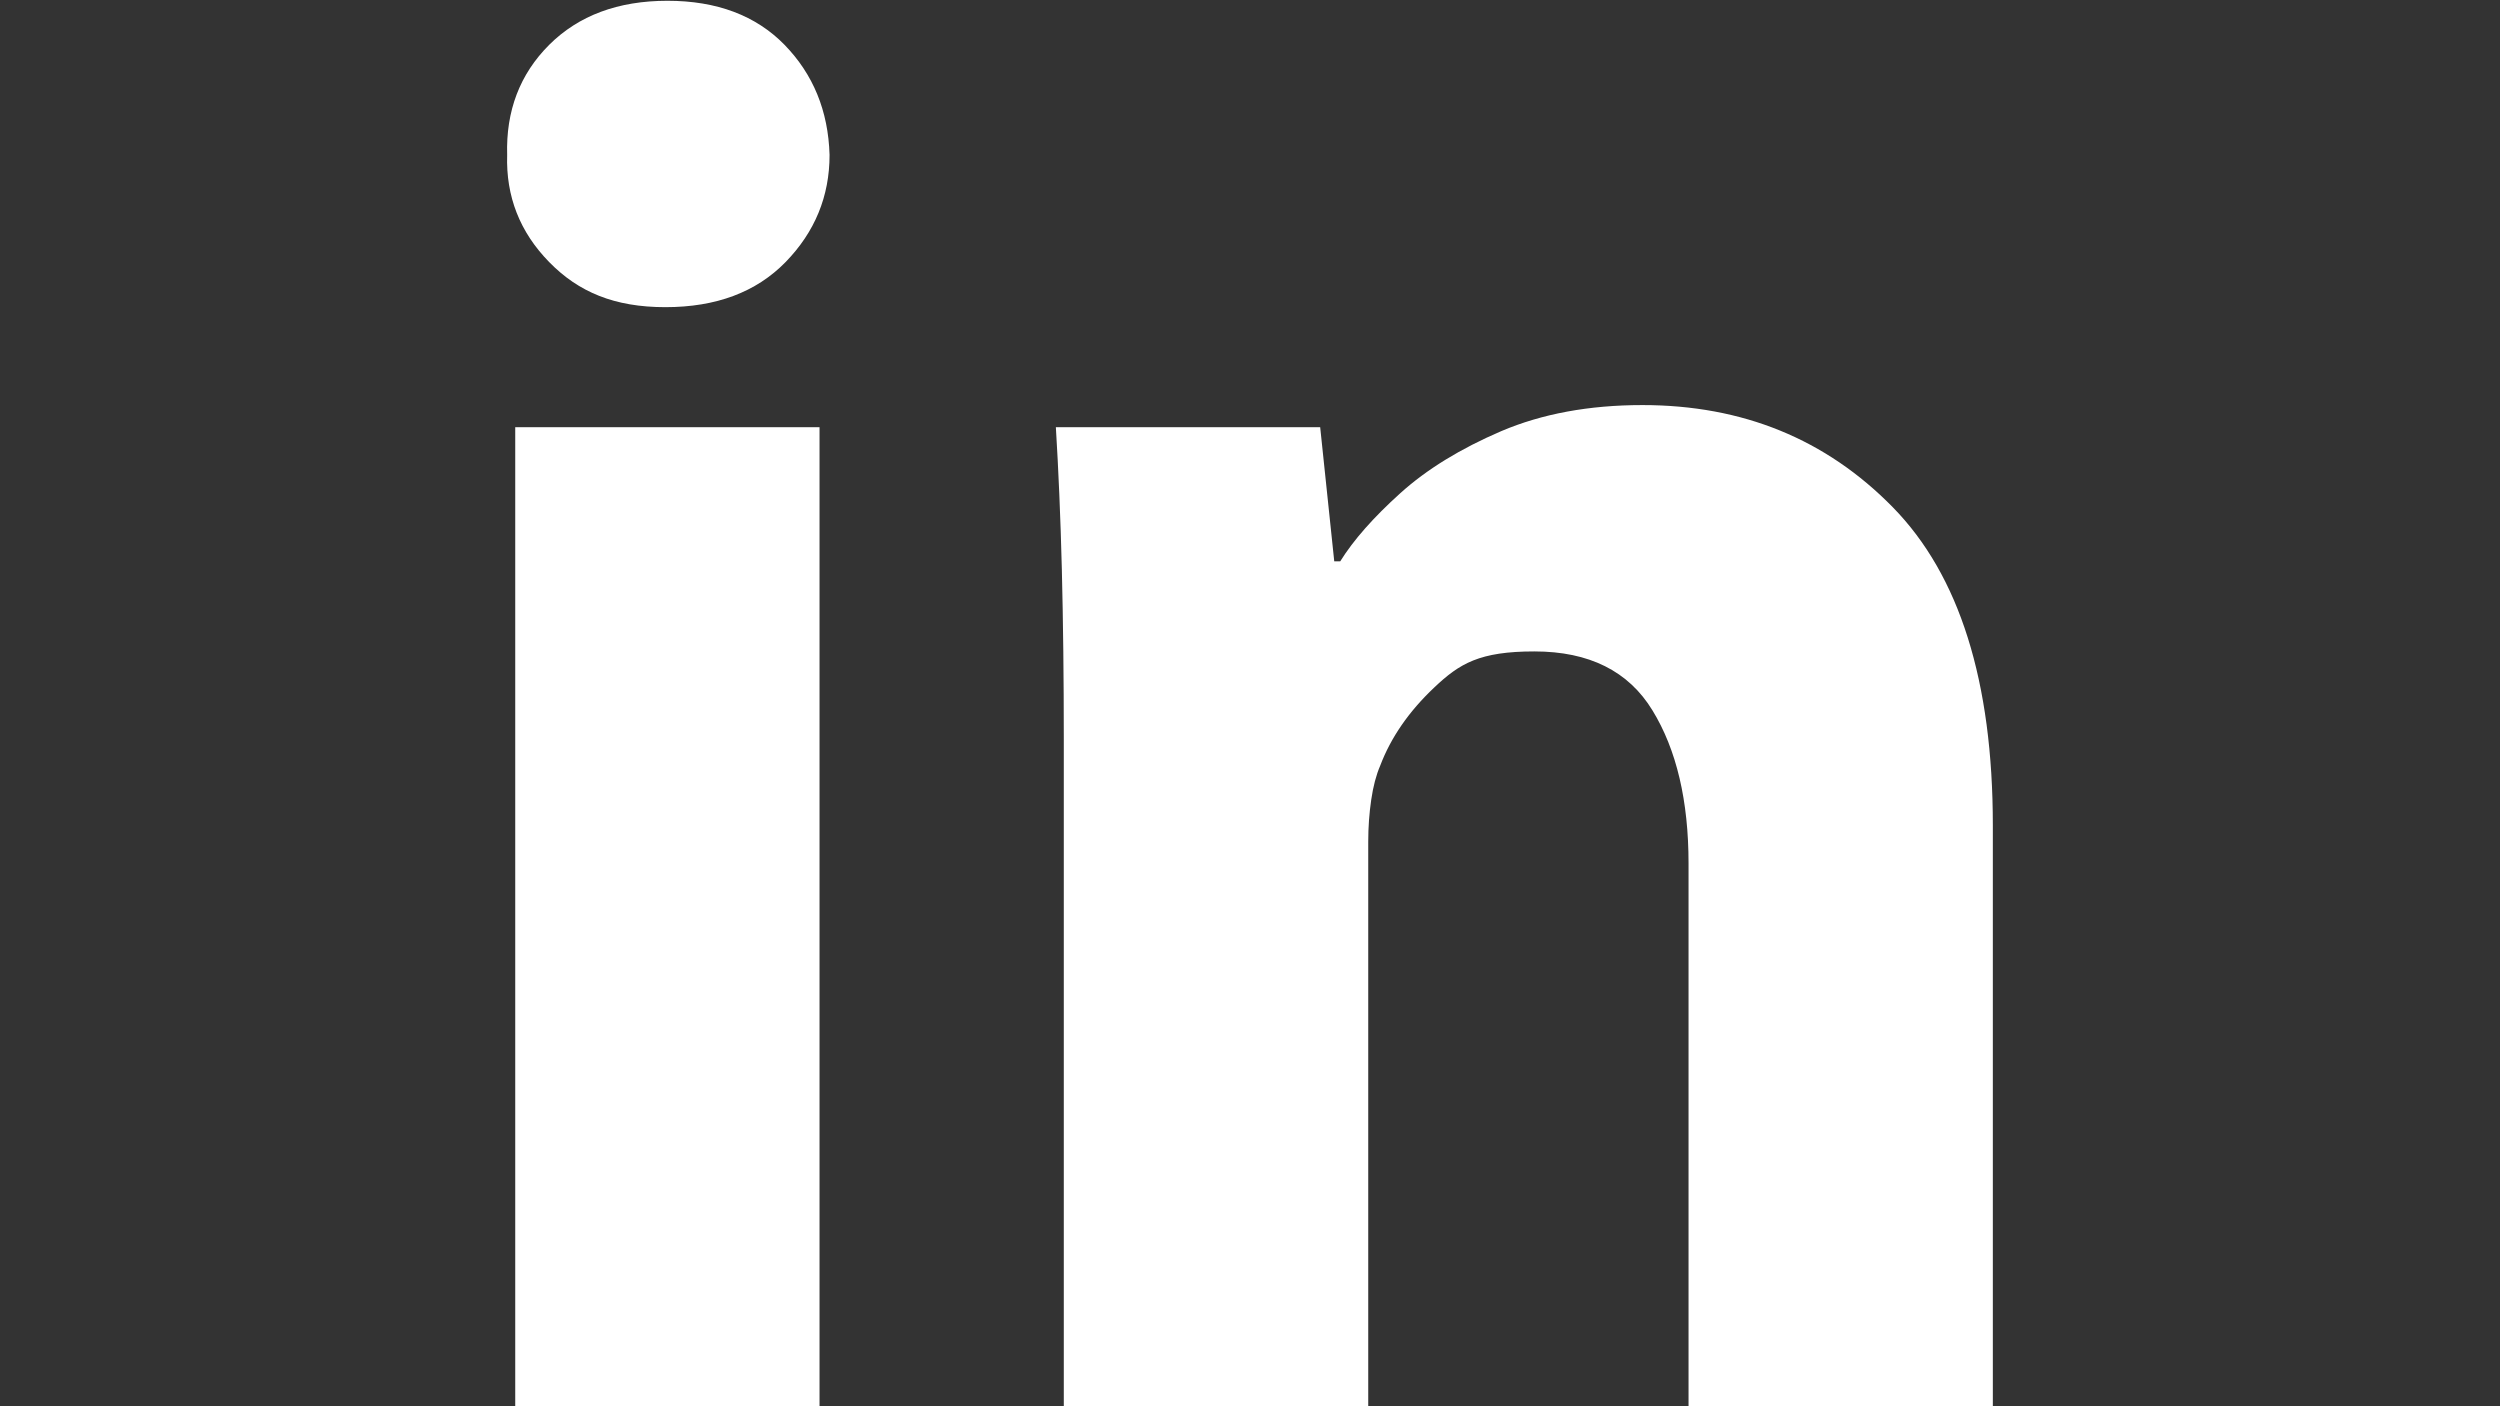<?xml version="1.0" encoding="UTF-8"?>
<svg id="_圖層_1" data-name="圖層_1" xmlns="http://www.w3.org/2000/svg" version="1.1" viewBox="0 0 1920 1080">
  <rect x="0" y="0" width="1920" height="1080" fill="#333333" stroke="none"/>
  <!-- Generator: Adobe Illustrator 29.0.0, SVG Export Plug-In . SVG Version: 2.1.0 Build 186)  -->
  <defs>
    <style>
      .st0 {
        fill: #fff;
      }
    </style>
  </defs>
  <path class="st0" d="M629.4,1080h-233.7V328.1h233.7v751.9ZM512.6.6c37.9,0,67.9,11.3,89.9,33.8,22,22.6,33.6,50.7,34.6,84.6,0,31.8-11.3,59.2-33.8,82.3-22.6,23.1-53.3,34.6-92.3,34.6s-66.6-11.5-89.2-34.6c-22.6-23.1-33.3-50.5-32.3-82.3-1-33.8,9.7-62,32.3-84.6C444.4,11.9,474.7.6,512.6.6Z"/>
  <path class="st0" d="M817,1080v-512c0-47.1-.5-90.7-1.5-130.7-1-40-2.6-76.4-4.6-109.2h203l10.8,103h4.6c10.2-16.4,25.6-33.8,46.1-52.3,20.5-18.5,46.4-34.3,77.6-47.7,31.3-13.3,67.4-20,108.4-20,76.9,0,140.9,26.1,192.2,78.4,51.3,52.3,76.9,133.8,76.9,244.5v445.9h-233.7v-416.7c0-48.2-9.2-87.4-27.7-117.6-18.4-30.2-48.7-45.3-90.7-45.3s-57.4,9.2-76.9,27.7c-19.5,18.4-33.3,38.4-41.5,60-3.1,7.2-5.4,15.9-6.9,26.2-1.5,10.2-2.3,21-2.3,32.3v433.6h-233.7Z"/>
</svg>
